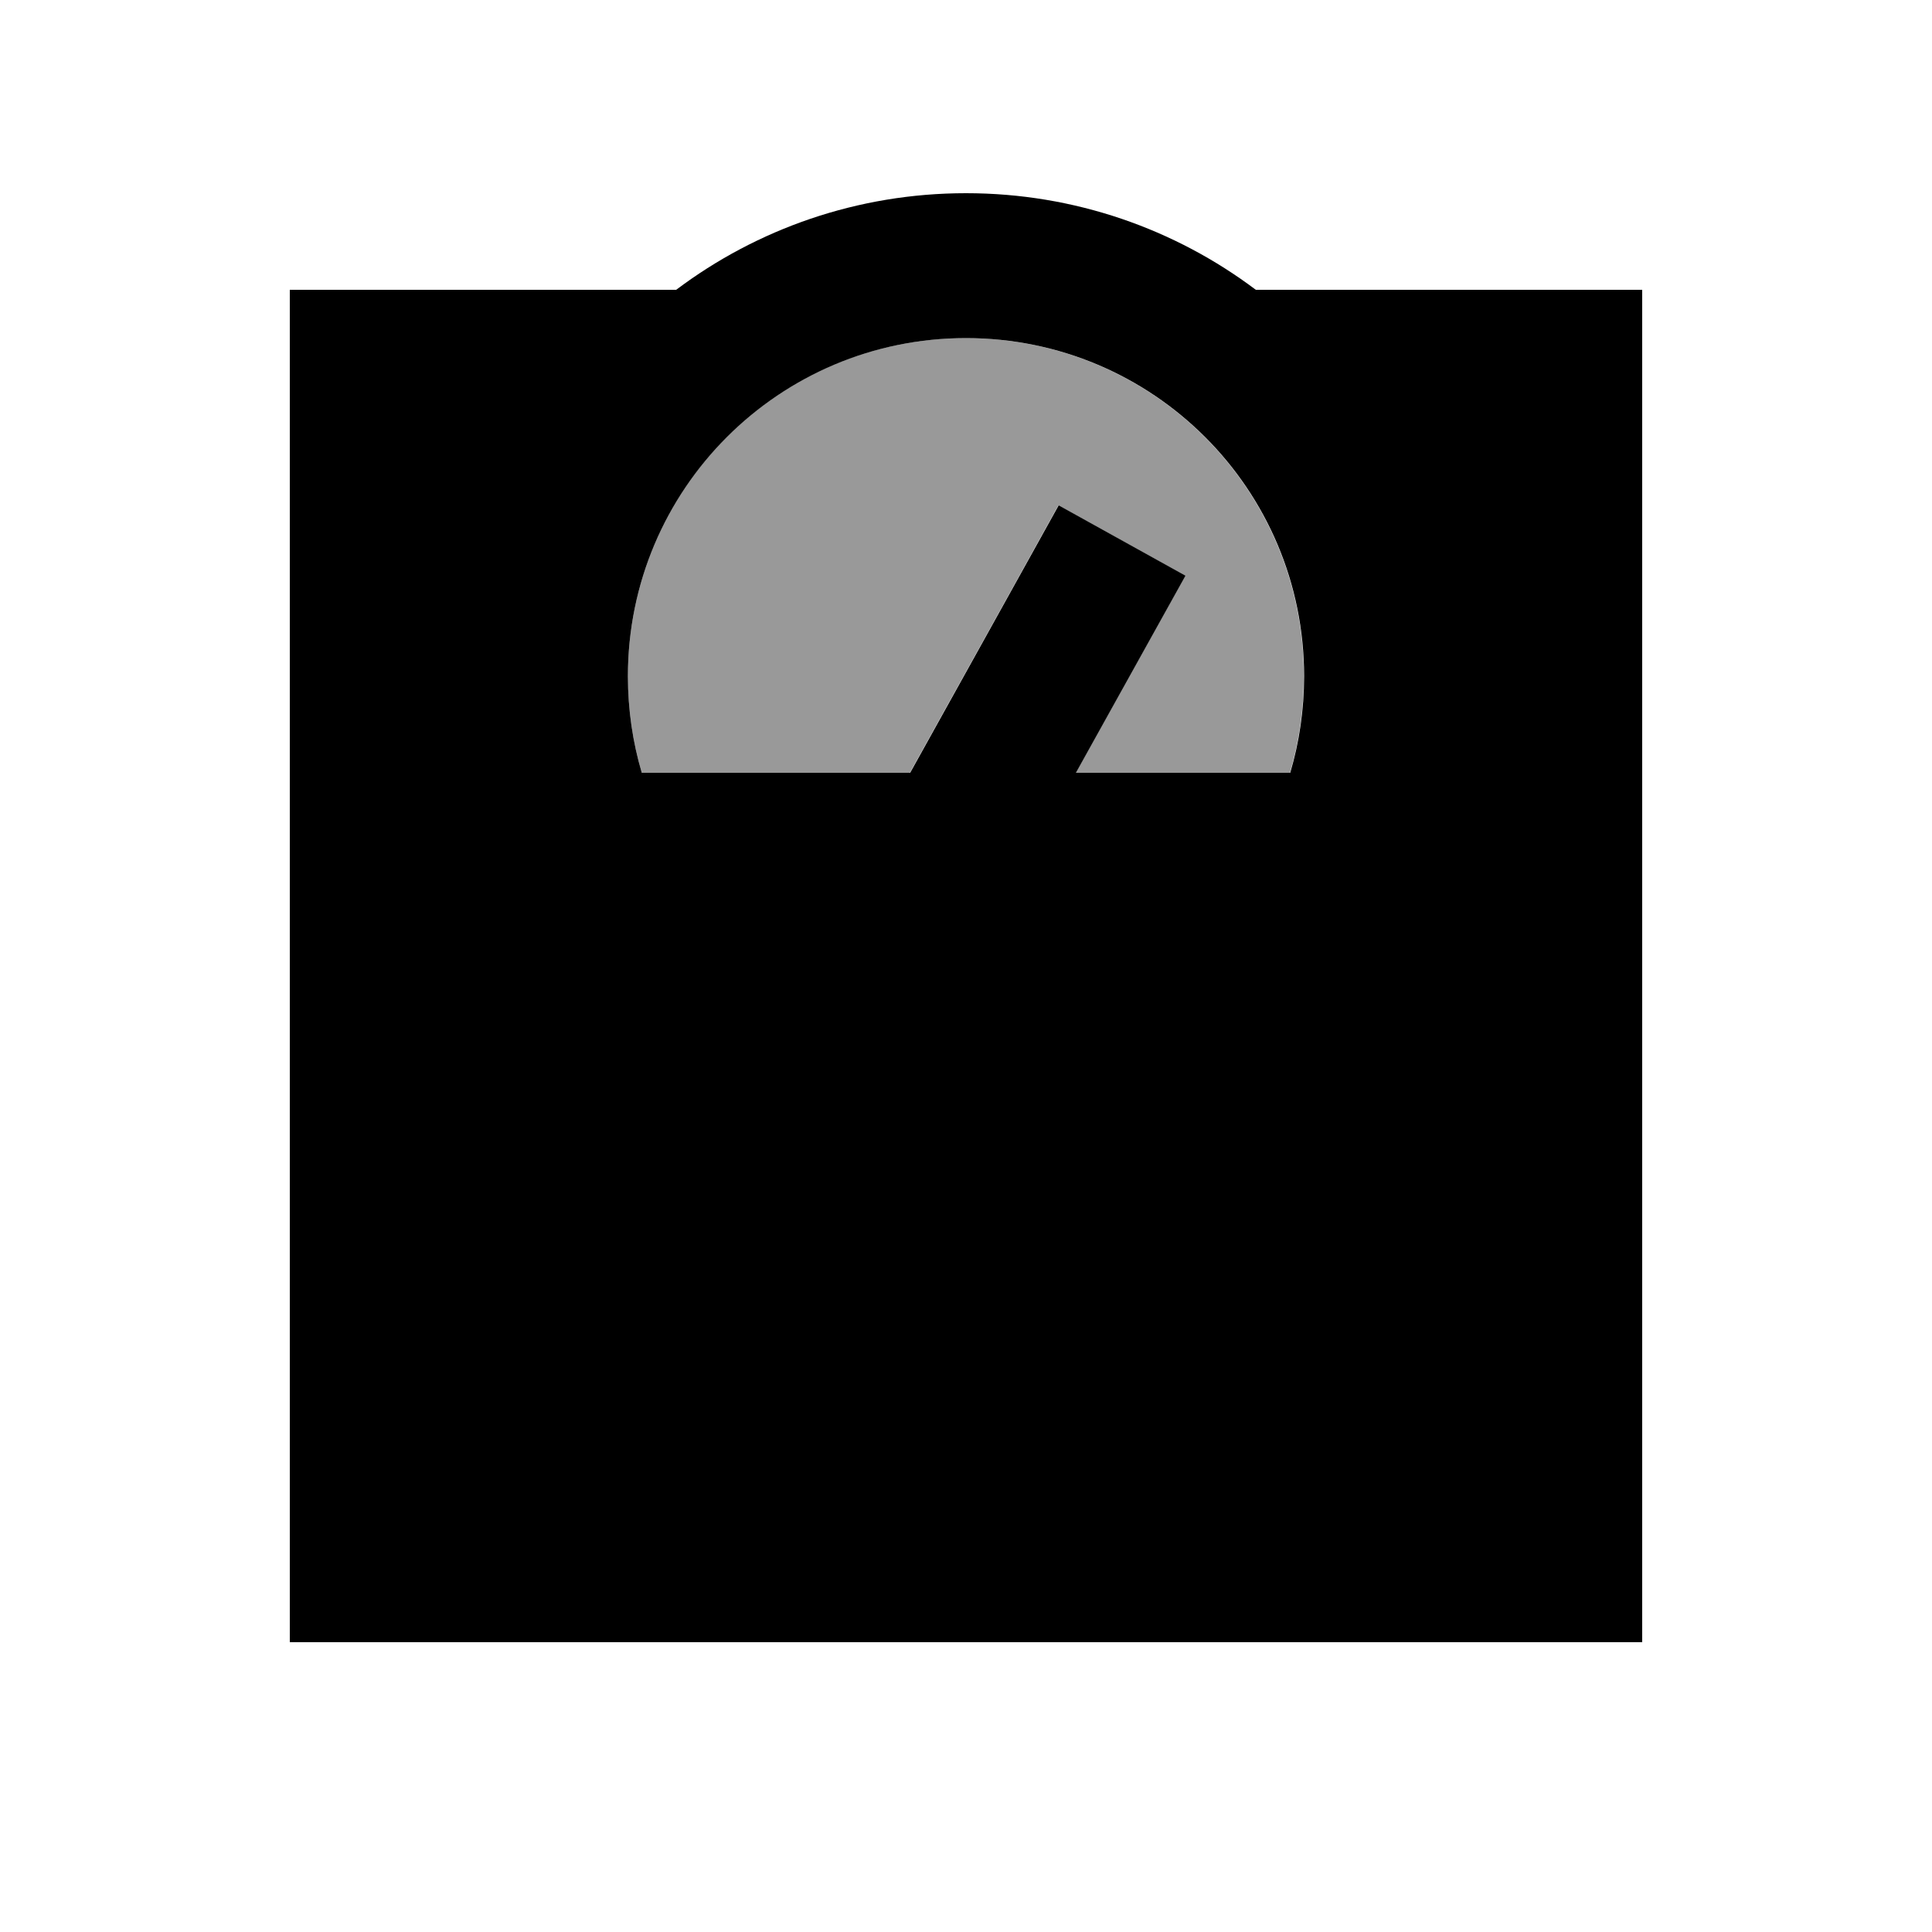 <svg xmlns="http://www.w3.org/2000/svg" viewBox="0 0 640 640"><!--! Font Awesome Pro 7.1.0 by @fontawesome - https://fontawesome.com License - https://fontawesome.com/license (Commercial License) Copyright 2025 Fonticons, Inc. --><path opacity=".4" fill="currentColor" d="M208 224C208 235.1 209.6 245.9 212.6 256L301.4 256C330.8 203.1 347.2 173.6 350.6 167.4L392.6 190.7C387 200.8 374.9 222.6 356.3 256L427.3 256C430.3 245.9 431.9 235.1 431.9 224C431.9 162.1 381.8 112 319.9 112C258 112 208 162.1 208 224z"/><path fill="currentColor" d="M212.6 256C209.6 245.9 208 235.1 208 224C208 162.1 258.1 112 320 112C381.9 112 432 162.1 432 224C432 235.1 430.4 245.9 427.4 256L356.4 256C375 222.5 387.1 200.8 392.7 190.7L350.7 167.4C347.3 173.6 330.8 203.2 301.5 256L212.7 256zM224 96L96 96L96 544L544 544L544 96L416 96C389.3 75.9 356 64 320 64C284 64 250.7 75.9 224 96z"/></svg>
